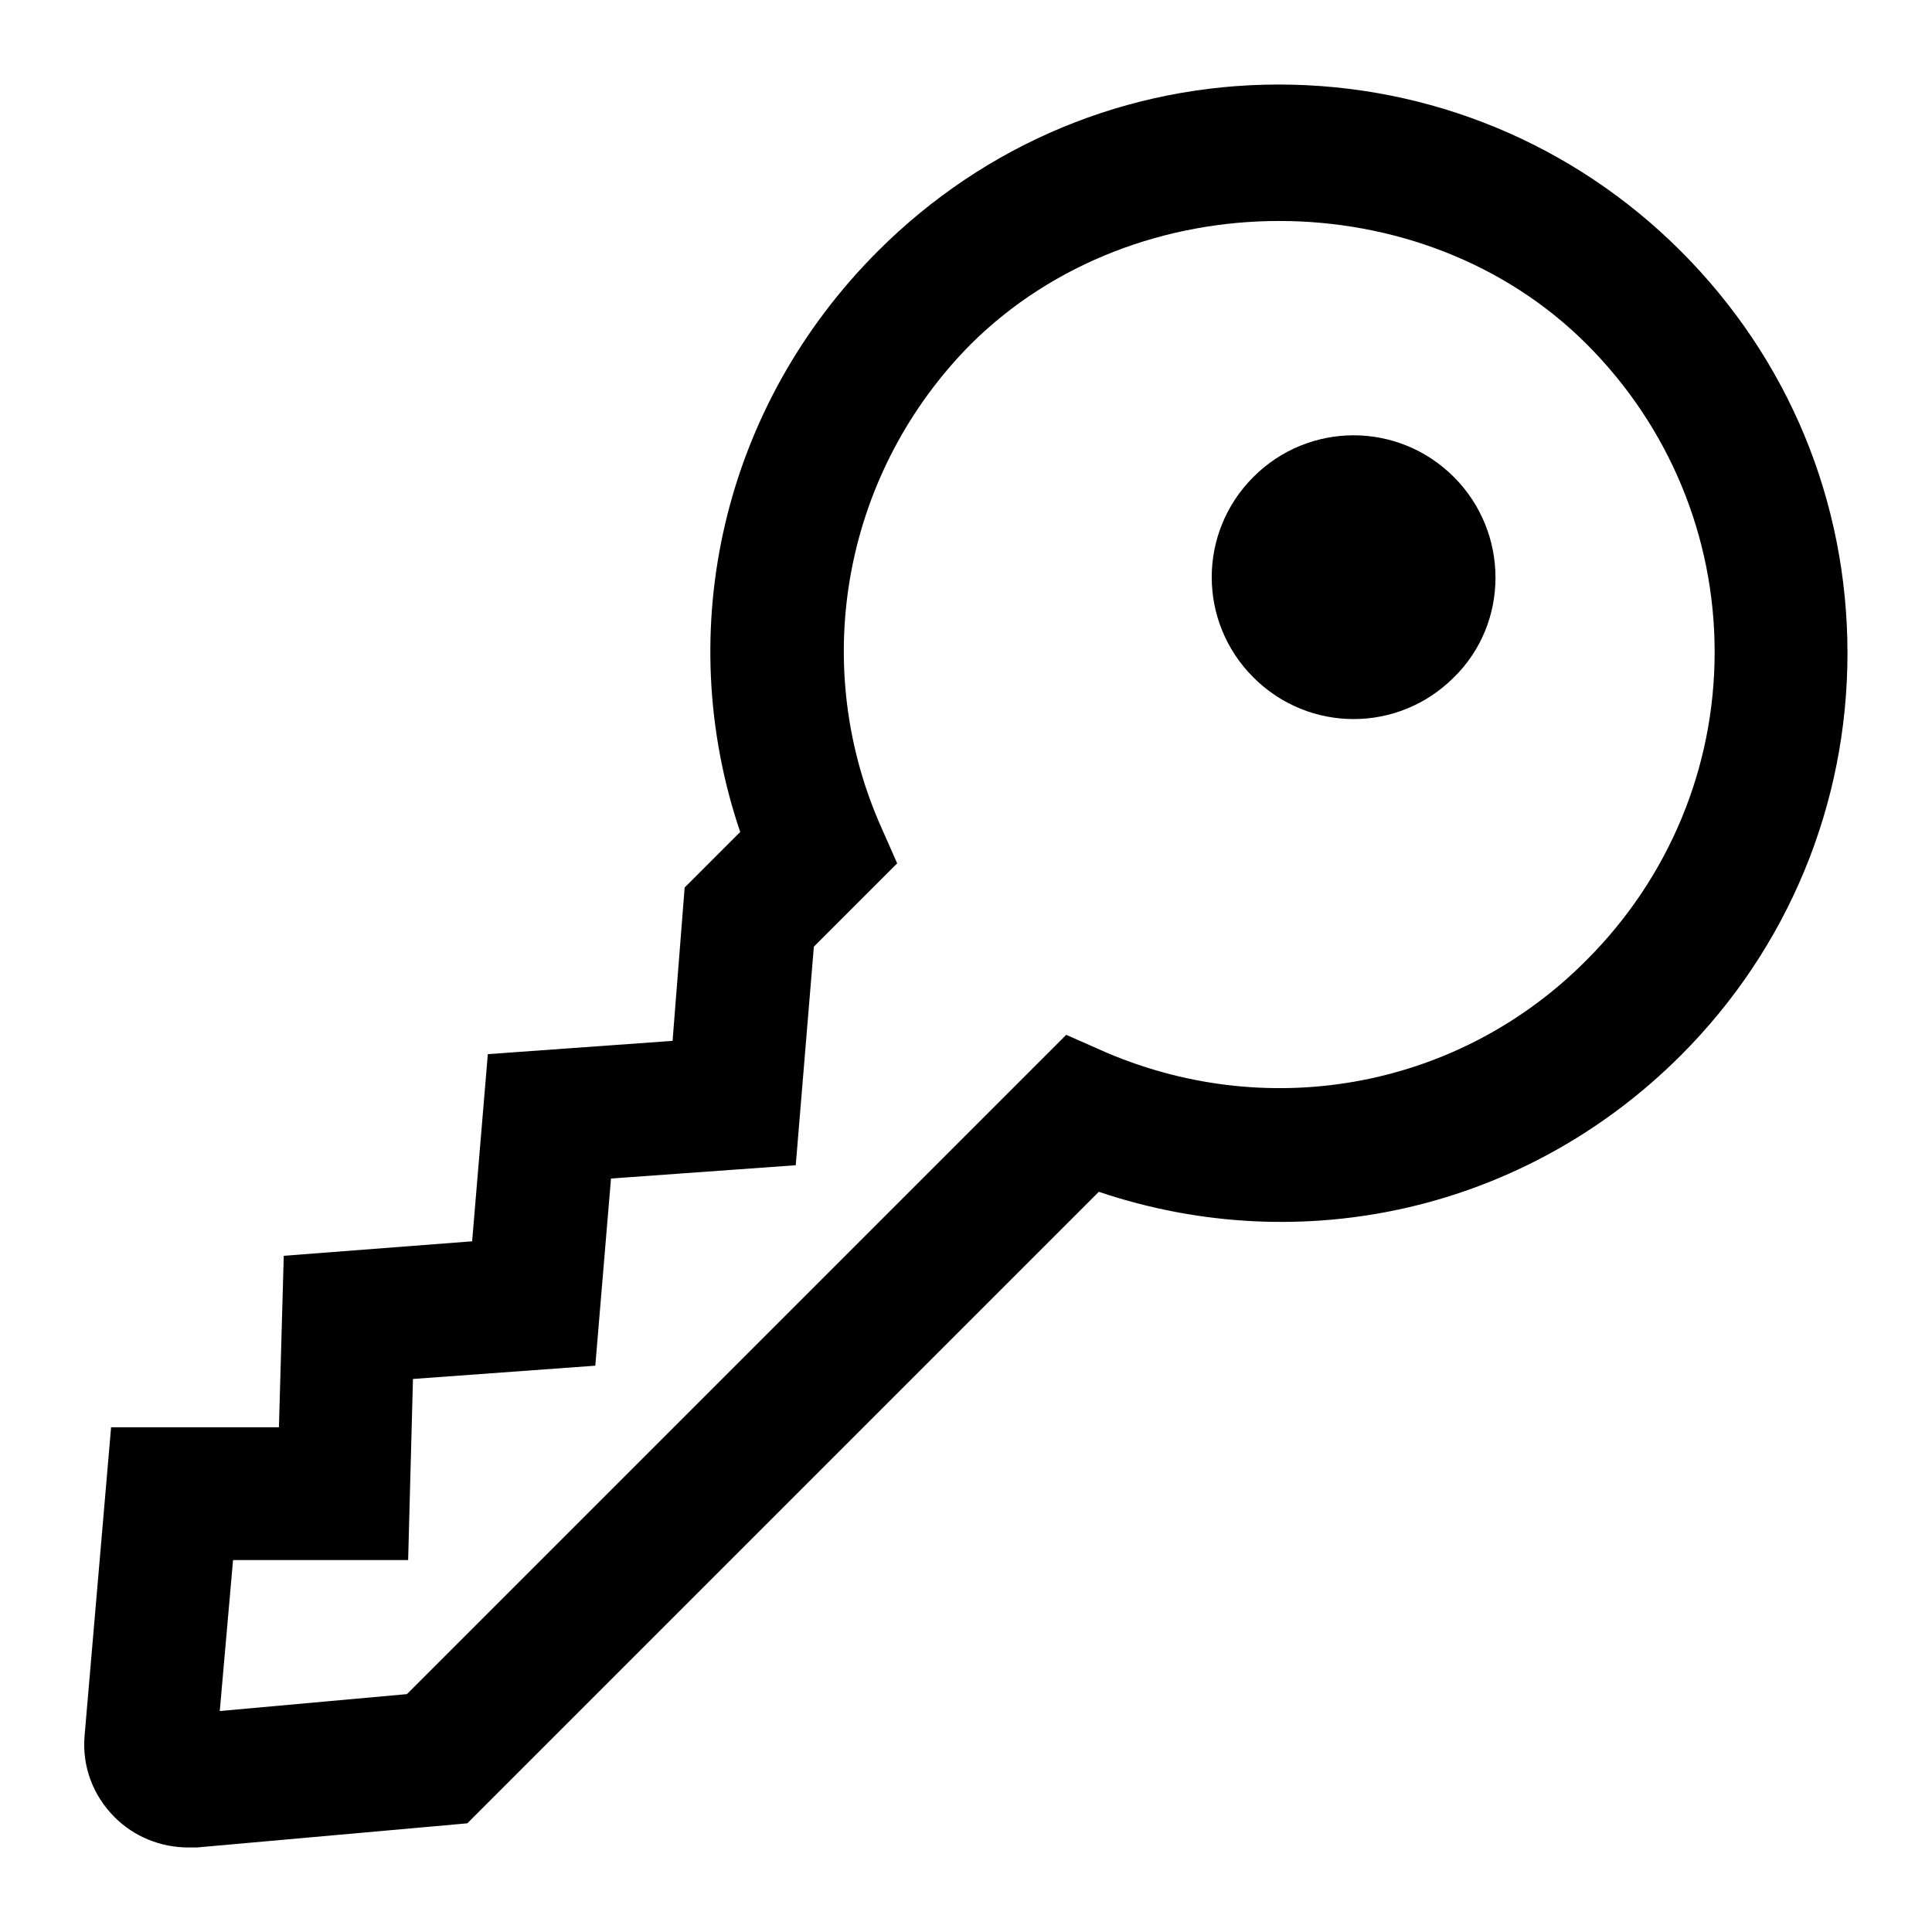 <?xml version="1.0" encoding="utf-8"?>
<!-- Generator: Adobe Illustrator 30.0.0, SVG Export Plug-In . SVG Version: 9.03 Build 0)  -->
<svg version="1.1" id="Layer_1" xmlns="http://www.w3.org/2000/svg" xmlns:xlink="http://www.w3.org/1999/xlink" x="0px" y="0px"
	 viewBox="0 0 16 16" style="enable-background:new 0 0 16 16;" xml:space="preserve">
<style type="text/css">
	.st0{fill:none;}
</style>
<rect class="st0" width="16" height="16"/>
<g>
	<g>
		<g>
			<path d="M12.04,5.61c-0.46,0.46-1.2,0.46-1.66,0s-0.46-1.2,0-1.66s1.2-0.46,1.66,0S12.5,5.16,12.04,5.61"/>
		</g>
	</g>
	<g>
		<path d="M1.56,15.3c-0.23,0-0.45-0.09-0.61-0.25c-0.18-0.18-0.27-0.42-0.25-0.67l0.22-2.56l1.39,0l0.04-1.42l1.56-0.12l0.13-1.55
			l1.53-0.11l0.1-1.27l0.46-0.46C5.56,5.21,5.99,3.36,7.27,2.08C8.16,1.19,9.34,0.7,10.59,0.7s2.44,0.49,3.33,1.38
			c0.89,0.89,1.38,2.07,1.38,3.33c0,1.25-0.49,2.44-1.38,3.33l0,0c0,0,0,0,0,0c-1.28,1.28-3.13,1.7-4.82,1.13l-5.23,5.23l-2.24,0.2
			C1.6,15.3,1.58,15.3,1.56,15.3z M1.93,12.92l-0.11,1.25l1.55-0.14l5.46-5.46l0.34,0.15C10.54,9.3,12.1,9,13.14,7.95v0
			c0.68-0.68,1.06-1.59,1.06-2.55s-0.38-1.87-1.06-2.55c-1.36-1.36-3.73-1.36-5.1,0C7,3.9,6.7,5.46,7.28,6.81l0.15,0.34L6.74,7.84
			L6.59,9.65L5.06,9.76l-0.13,1.55l-1.51,0.11l-0.04,1.5L1.93,12.92z"/>
	</g>
</g>
</svg>
